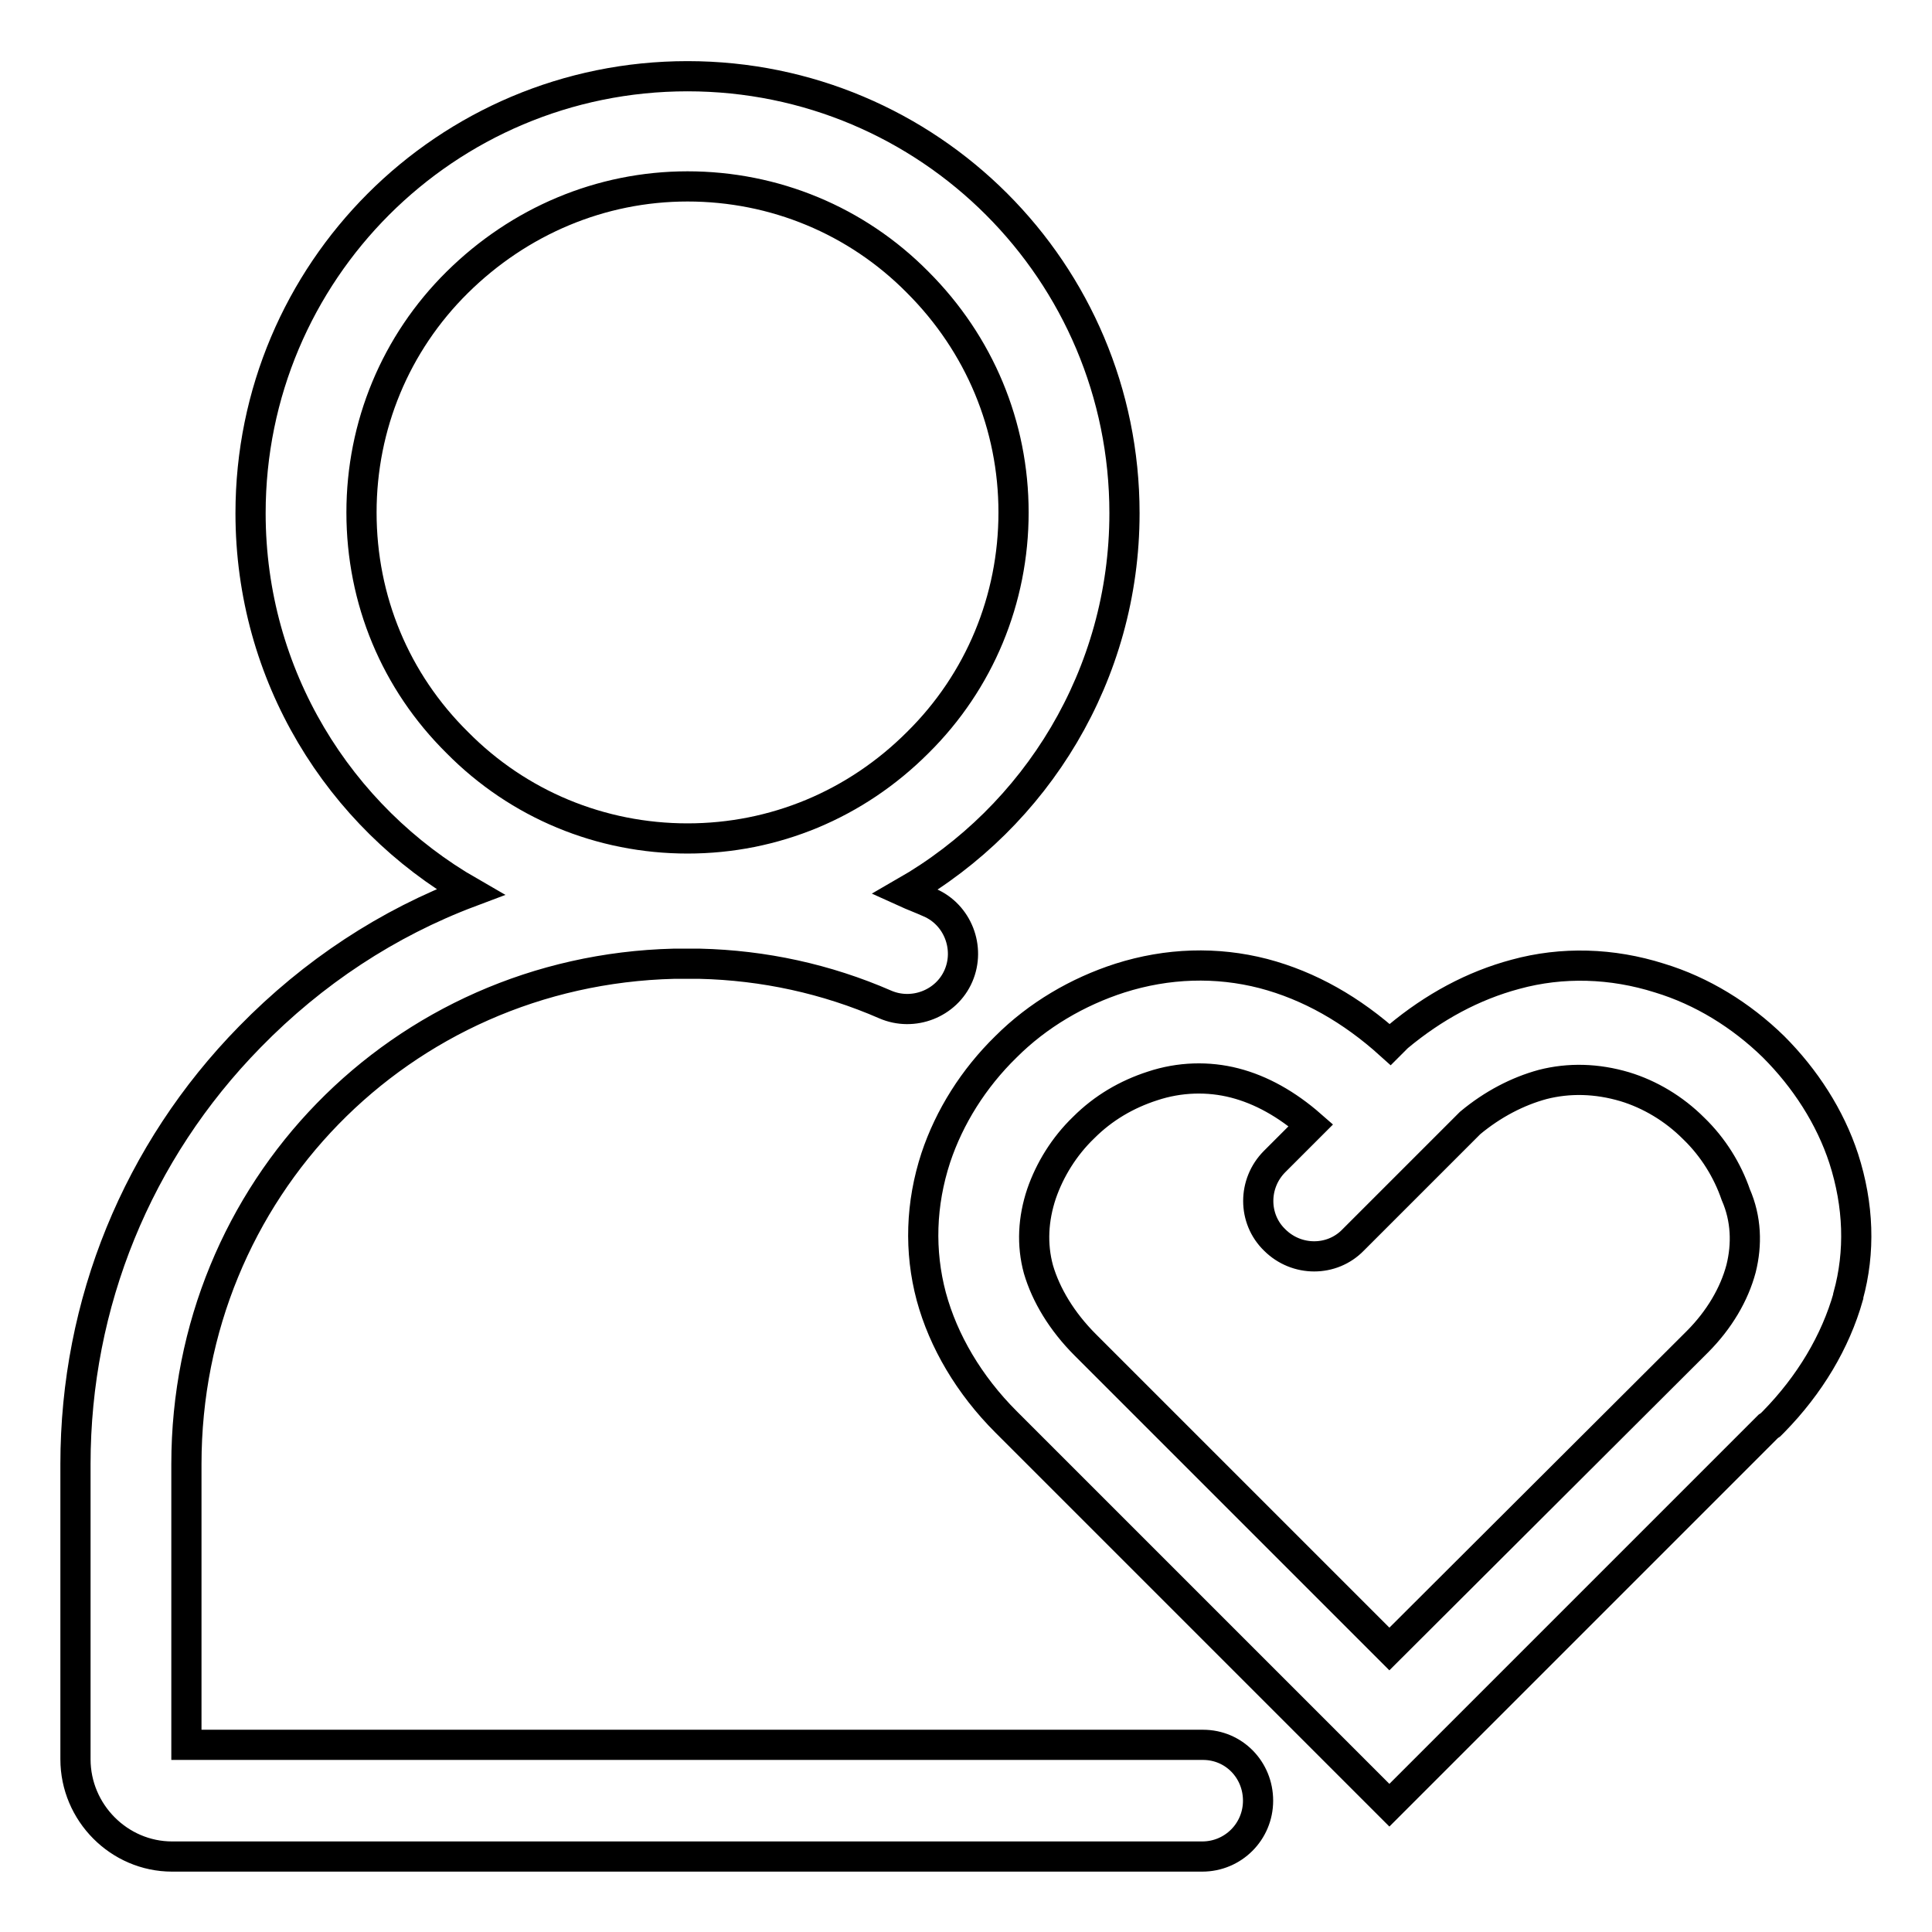 <?xml version="1.0" encoding="utf-8"?>
<!-- Svg Vector Icons : http://www.onlinewebfonts.com/icon -->
<!DOCTYPE svg PUBLIC "-//W3C//DTD SVG 1.1//EN" "http://www.w3.org/Graphics/SVG/1.1/DTD/svg11.dtd">
<svg version="1.1" xmlns="http://www.w3.org/2000/svg" xmlns:xlink="http://www.w3.org/1999/xlink" x="0px" y="0px" viewBox="0 0 256 256" enable-background="new 0 0 256 256" xml:space="preserve">
<g> <path stroke-width="4" fill-opacity="0" stroke="#000000"  d="M159.4,231.2H24.7V194c0-36.3,28.4-65.4,64.6-66.3c1.2,0,2.3,0,3.4,0c8.5,0.2,16.8,2,24.6,5.4 c3.7,1.6,8.1-0.1,9.7-3.8c1.6-3.7-0.1-8.1-3.8-9.7c-1.1-0.5-2.2-0.9-3.3-1.4c17.4-10,29.1-28.8,29.1-50.2c0-32-25.9-57.9-57.9-57.9 c-32,0-57.9,25.9-57.9,57.9c0,21.5,11.7,40.2,29.1,50.2c-10.9,4.1-20.8,10.6-29.2,19.2C18.2,152.6,10,172.7,10,194v39.1 c0,7.1,5.8,12.9,12.8,12.9h136.5c4.1,0,7.4-3.3,7.4-7.4S163.5,231.2,159.4,231.2z M47.9,67.9c0-11.5,4.5-22.4,12.7-30.5 s19-12.7,30.5-12.7s22.4,4.5,30.5,12.7c8.2,8.2,12.7,19,12.7,30.5c0,11.5-4.5,22.4-12.7,30.5c-8.2,8.2-19,12.7-30.5,12.7 c-11.5,0-22.4-4.5-30.5-12.7C52.4,90.3,47.9,79.5,47.9,67.9z M244.3,153.5L244.3,153.5c-1.8-5.5-5.1-10.6-9.3-14.8 c-4.3-4.2-9.5-7.4-15.1-9.1c-6.3-2-12.9-2.2-19.1-0.5c-5.6,1.5-10.8,4.3-15.6,8.3l-0.2,0.2l-0.8,0.8c-5.1-4.6-10.7-7.8-16.8-9.4 c-6.2-1.6-12.7-1.4-19,0.6c-5.6,1.8-10.9,4.9-15.1,9.1c-4.3,4.2-7.5,9.3-9.3,14.7v0c-2,6.1-2.2,12.4-0.6,18.4v0 c1.6,5.9,5,11.7,9.9,16.6l50.8,50.8l50.2-50.2l0.3-0.2l0.4-0.4c4.8-4.9,8.2-10.6,9.9-16.6l0-0.1 C246.5,165.9,246.3,159.7,244.3,153.5z M230.7,168.1c-0.9,3.4-2.9,6.8-5.8,9.7l-0.2,0.2l-40.6,40.5l-40.3-40.3 c-3.1-3.1-5.2-6.6-6.2-10c-0.9-3.3-0.7-6.7,0.4-10c1.1-3.2,3-6.3,5.6-8.8l0,0c2.6-2.6,5.7-4.4,9.1-5.5h0c3.6-1.2,7.4-1.3,10.9-0.4 c3.5,0.9,6.9,2.8,10.1,5.6l-4.8,4.8c-2.9,2.9-2.9,7.6,0,10.4c2.9,2.9,7.6,2.9,10.4,0l10-10c0,0,0,0,0,0l0,0l5.5-5.5 c3-2.5,6.3-4.2,9.6-5.1h0c3.5-0.9,7.2-0.8,10.9,0.3h0c3.3,1,6.5,2.9,9.1,5.5c2.6,2.5,4.5,5.6,5.6,8.8 C231.4,161.5,231.5,164.9,230.7,168.1z"/></g>
</svg>